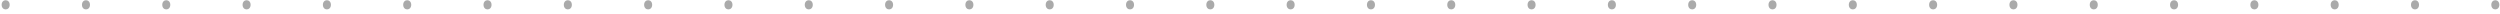<svg width="543" height="3" viewBox="0 0 543 3" fill="none" xmlns="http://www.w3.org/2000/svg">
<ellipse cx="1.229" cy="1.045" rx="0.872" ry="1" fill="#AAAAAA"/>
<ellipse cx="140.777" cy="1.045" rx="0.872" ry="1" fill="#AAAAAA"/>
<ellipse cx="280.327" cy="1.045" rx="0.872" ry="1" fill="#AAAAAA"/>
<ellipse cx="71.004" cy="1.045" rx="0.872" ry="1" fill="#AAAAAA"/>
<ellipse cx="210.553" cy="1.045" rx="0.872" ry="1" fill="#AAAAAA"/>
<ellipse cx="350.102" cy="1.045" rx="0.872" ry="1" fill="#AAAAAA"/>
<ellipse cx="419.877" cy="1.045" rx="0.872" ry="1" fill="#AAAAAA"/>
<ellipse cx="489.652" cy="1.045" rx="0.872" ry="1" fill="#AAAAAA"/>
<ellipse cx="36.116" cy="1.045" rx="0.872" ry="1" fill="#AAAAAA"/>
<ellipse cx="175.666" cy="1.045" rx="0.872" ry="1" fill="#AAAAAA"/>
<ellipse cx="315.215" cy="1.045" rx="0.872" ry="1" fill="#AAAAAA"/>
<ellipse cx="105.891" cy="1.045" rx="0.872" ry="1" fill="#AAAAAA"/>
<ellipse cx="245.441" cy="1.045" rx="0.872" ry="1" fill="#AAAAAA"/>
<ellipse cx="384.99" cy="1.045" rx="0.872" ry="1" fill="#AAAAAA"/>
<ellipse cx="454.764" cy="1.045" rx="0.872" ry="1" fill="#AAAAAA"/>
<ellipse cx="524.539" cy="1.045" rx="0.872" ry="1" fill="#AAAAAA"/>
<ellipse cx="18.672" cy="1.045" rx="0.872" ry="1" fill="#AAAAAA"/>
<ellipse cx="158.221" cy="1.045" rx="0.872" ry="1" fill="#AAAAAA"/>
<ellipse cx="297.772" cy="1.045" rx="0.872" ry="1" fill="#AAAAAA"/>
<ellipse cx="88.446" cy="1.045" rx="0.872" ry="1" fill="#AAAAAA"/>
<ellipse cx="227.997" cy="1.045" rx="0.872" ry="1" fill="#AAAAAA"/>
<ellipse cx="367.547" cy="1.045" rx="0.872" ry="1" fill="#AAAAAA"/>
<ellipse cx="437.32" cy="1.045" rx="0.872" ry="1" fill="#AAAAAA"/>
<ellipse cx="507.096" cy="1.045" rx="0.872" ry="1" fill="#AAAAAA"/>
<ellipse cx="53.561" cy="1.045" rx="0.872" ry="1" fill="#AAAAAA"/>
<ellipse cx="193.109" cy="1.045" rx="0.872" ry="1" fill="#AAAAAA"/>
<ellipse cx="332.658" cy="1.045" rx="0.872" ry="1" fill="#AAAAAA"/>
<ellipse cx="123.334" cy="1.045" rx="0.872" ry="1" fill="#AAAAAA"/>
<ellipse cx="262.884" cy="1.045" rx="0.872" ry="1" fill="#AAAAAA"/>
<ellipse cx="402.434" cy="1.045" rx="0.872" ry="1" fill="#AAAAAA"/>
<ellipse cx="472.208" cy="1.045" rx="0.872" ry="1" fill="#AAAAAA"/>
<ellipse cx="541.983" cy="1.045" rx="0.872" ry="1" fill="#AAAAAA"/>
</svg>
